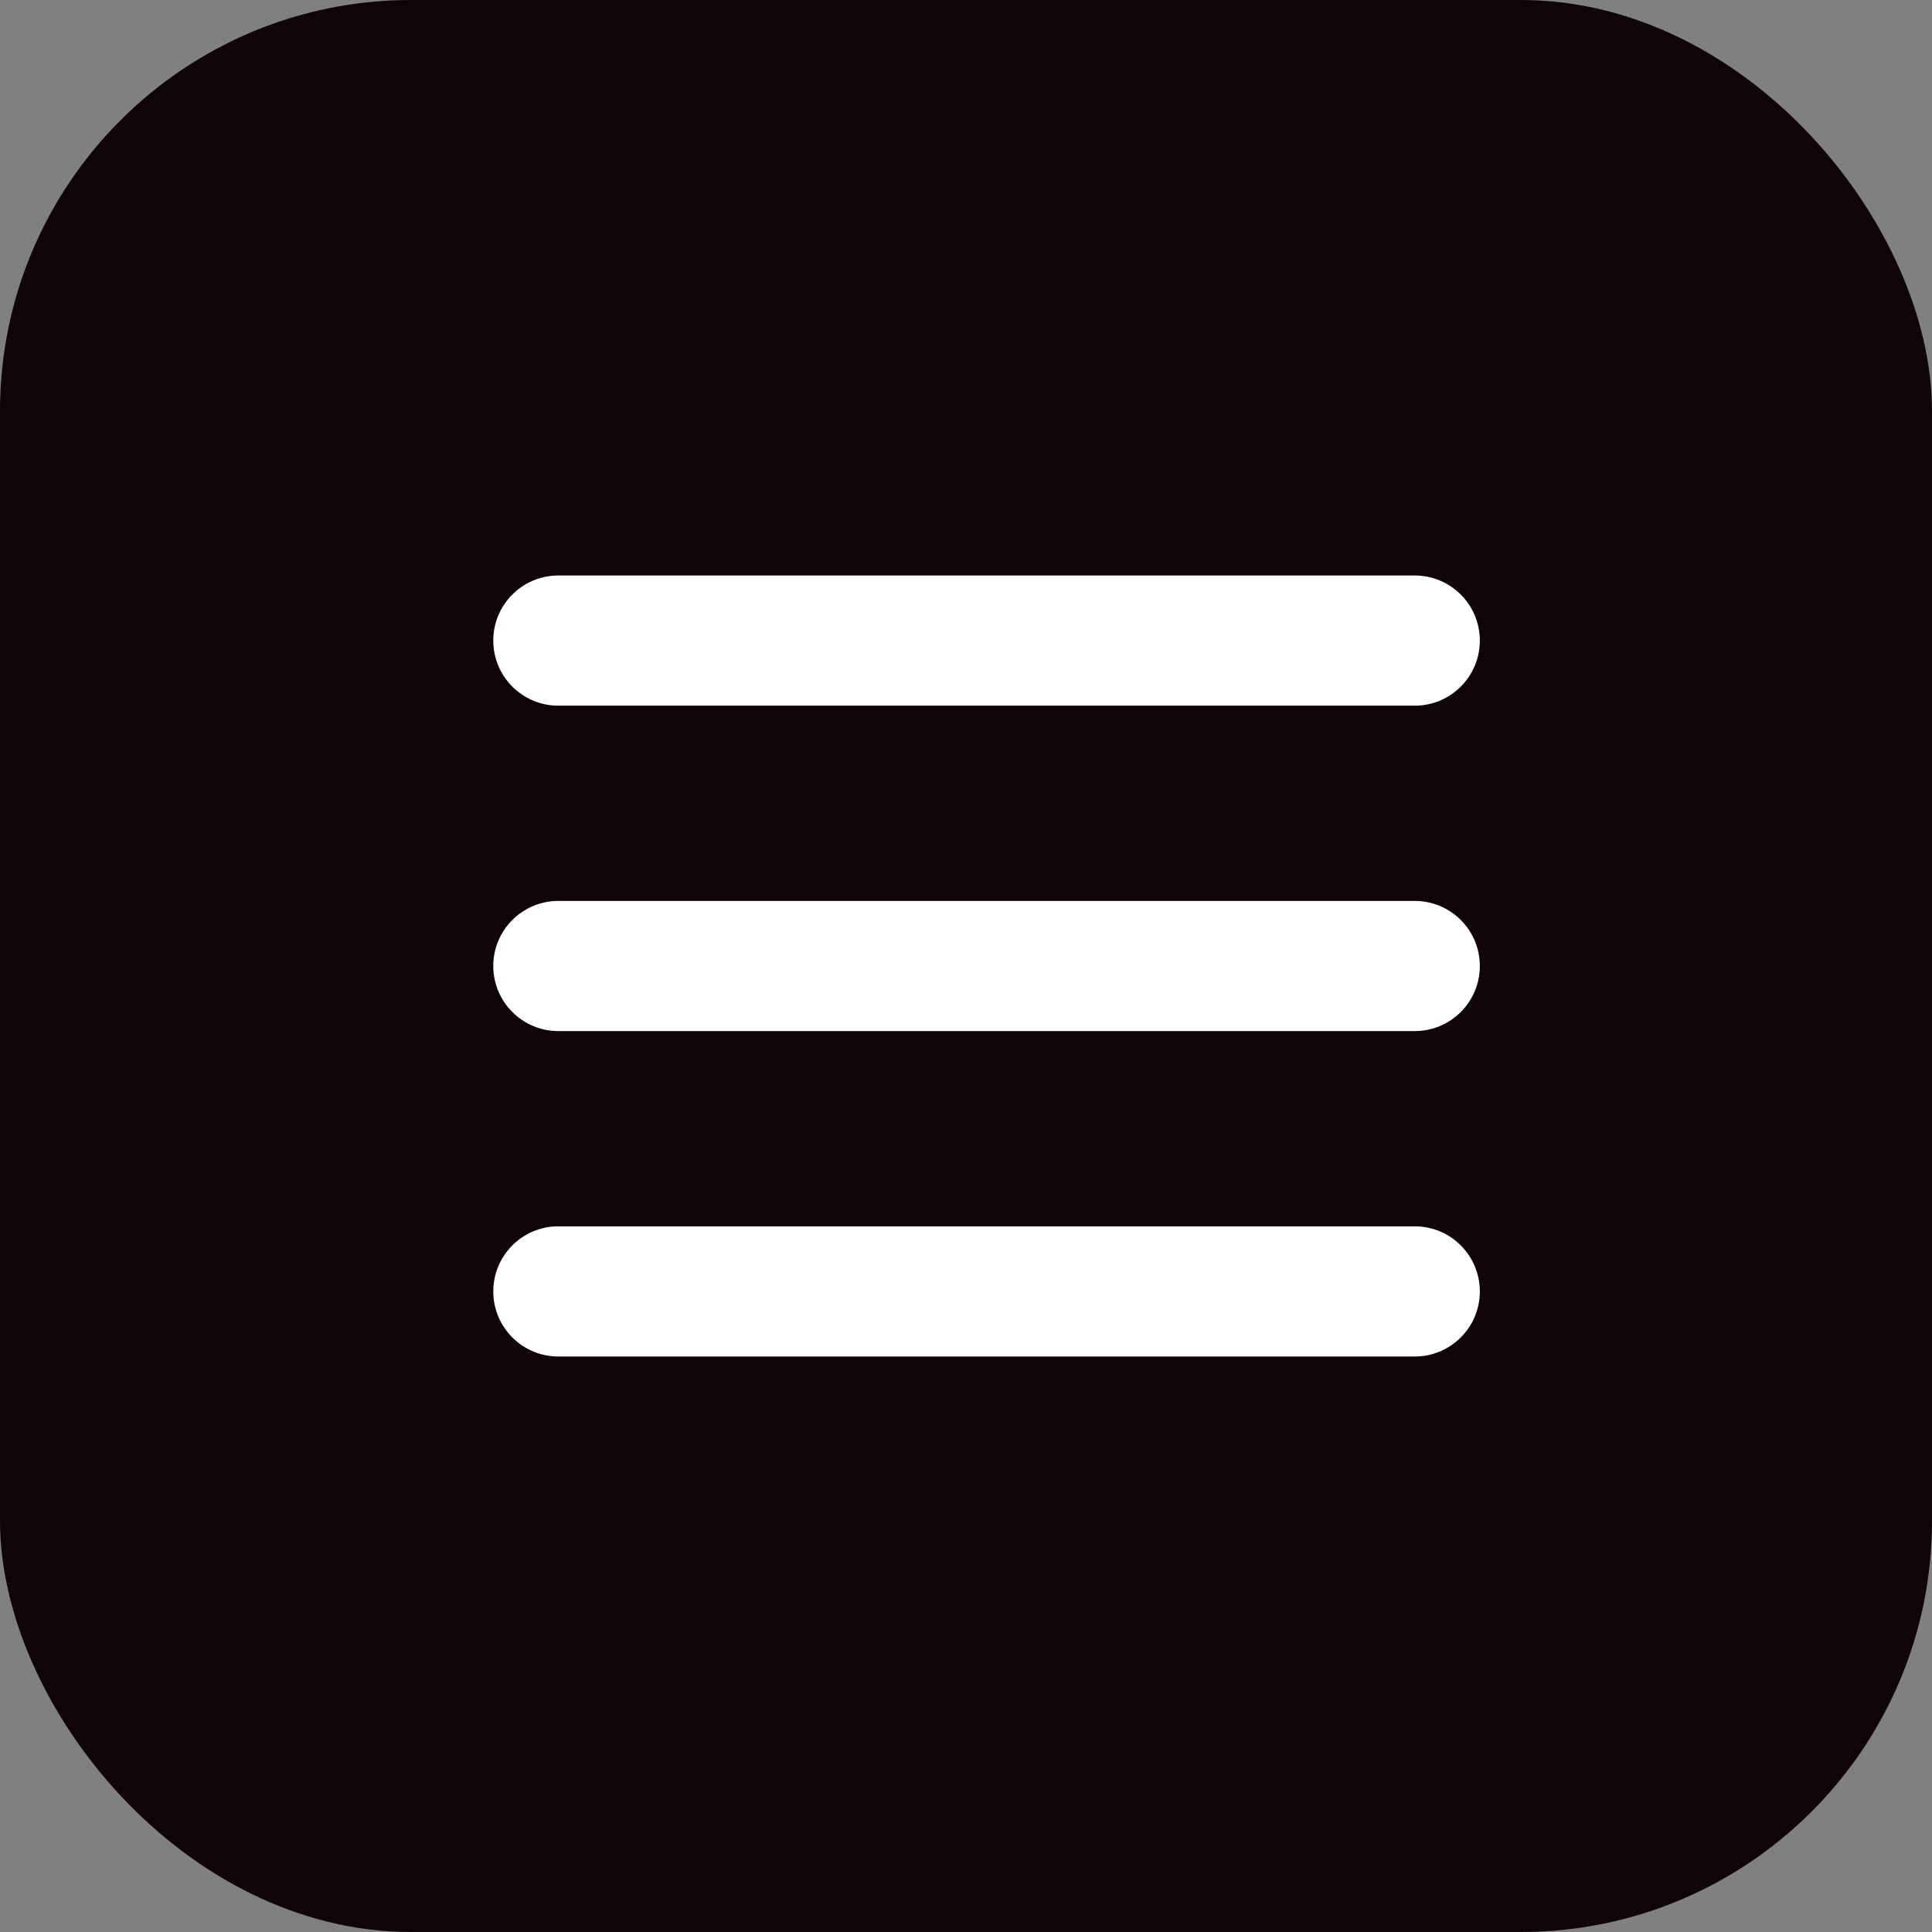 <?xml version="1.0" encoding="UTF-8"?> <svg xmlns="http://www.w3.org/2000/svg" width="47" height="47" viewBox="0 0 47 47" fill="none"><rect x="0" y="0" width="47" height="47" fill="#808080" stroke="none"/><rect width="47" height="47" rx="10" fill="#0F0508"></rect><path d="M12 15.583C12 14.709 12.709 14 13.583 14H34.417C35.291 14 36 14.709 36 15.583V15.583C36 16.458 35.291 17.167 34.417 17.167H13.583C12.709 17.167 12 16.458 12 15.583V15.583ZM12 23.5C12 22.625 12.709 21.917 13.583 21.917H34.417C35.291 21.917 36 22.625 36 23.5V23.5C36 24.375 35.291 25.083 34.417 25.083H13.583C12.709 25.083 12 24.375 12 23.5V23.5ZM36 31.417C36 30.542 35.291 29.833 34.417 29.833H13.583C12.709 29.833 12 30.542 12 31.417V31.417C12 32.291 12.709 33 13.583 33H34.417C35.291 33 36 32.291 36 31.417V31.417Z" fill="white"></path></svg> 